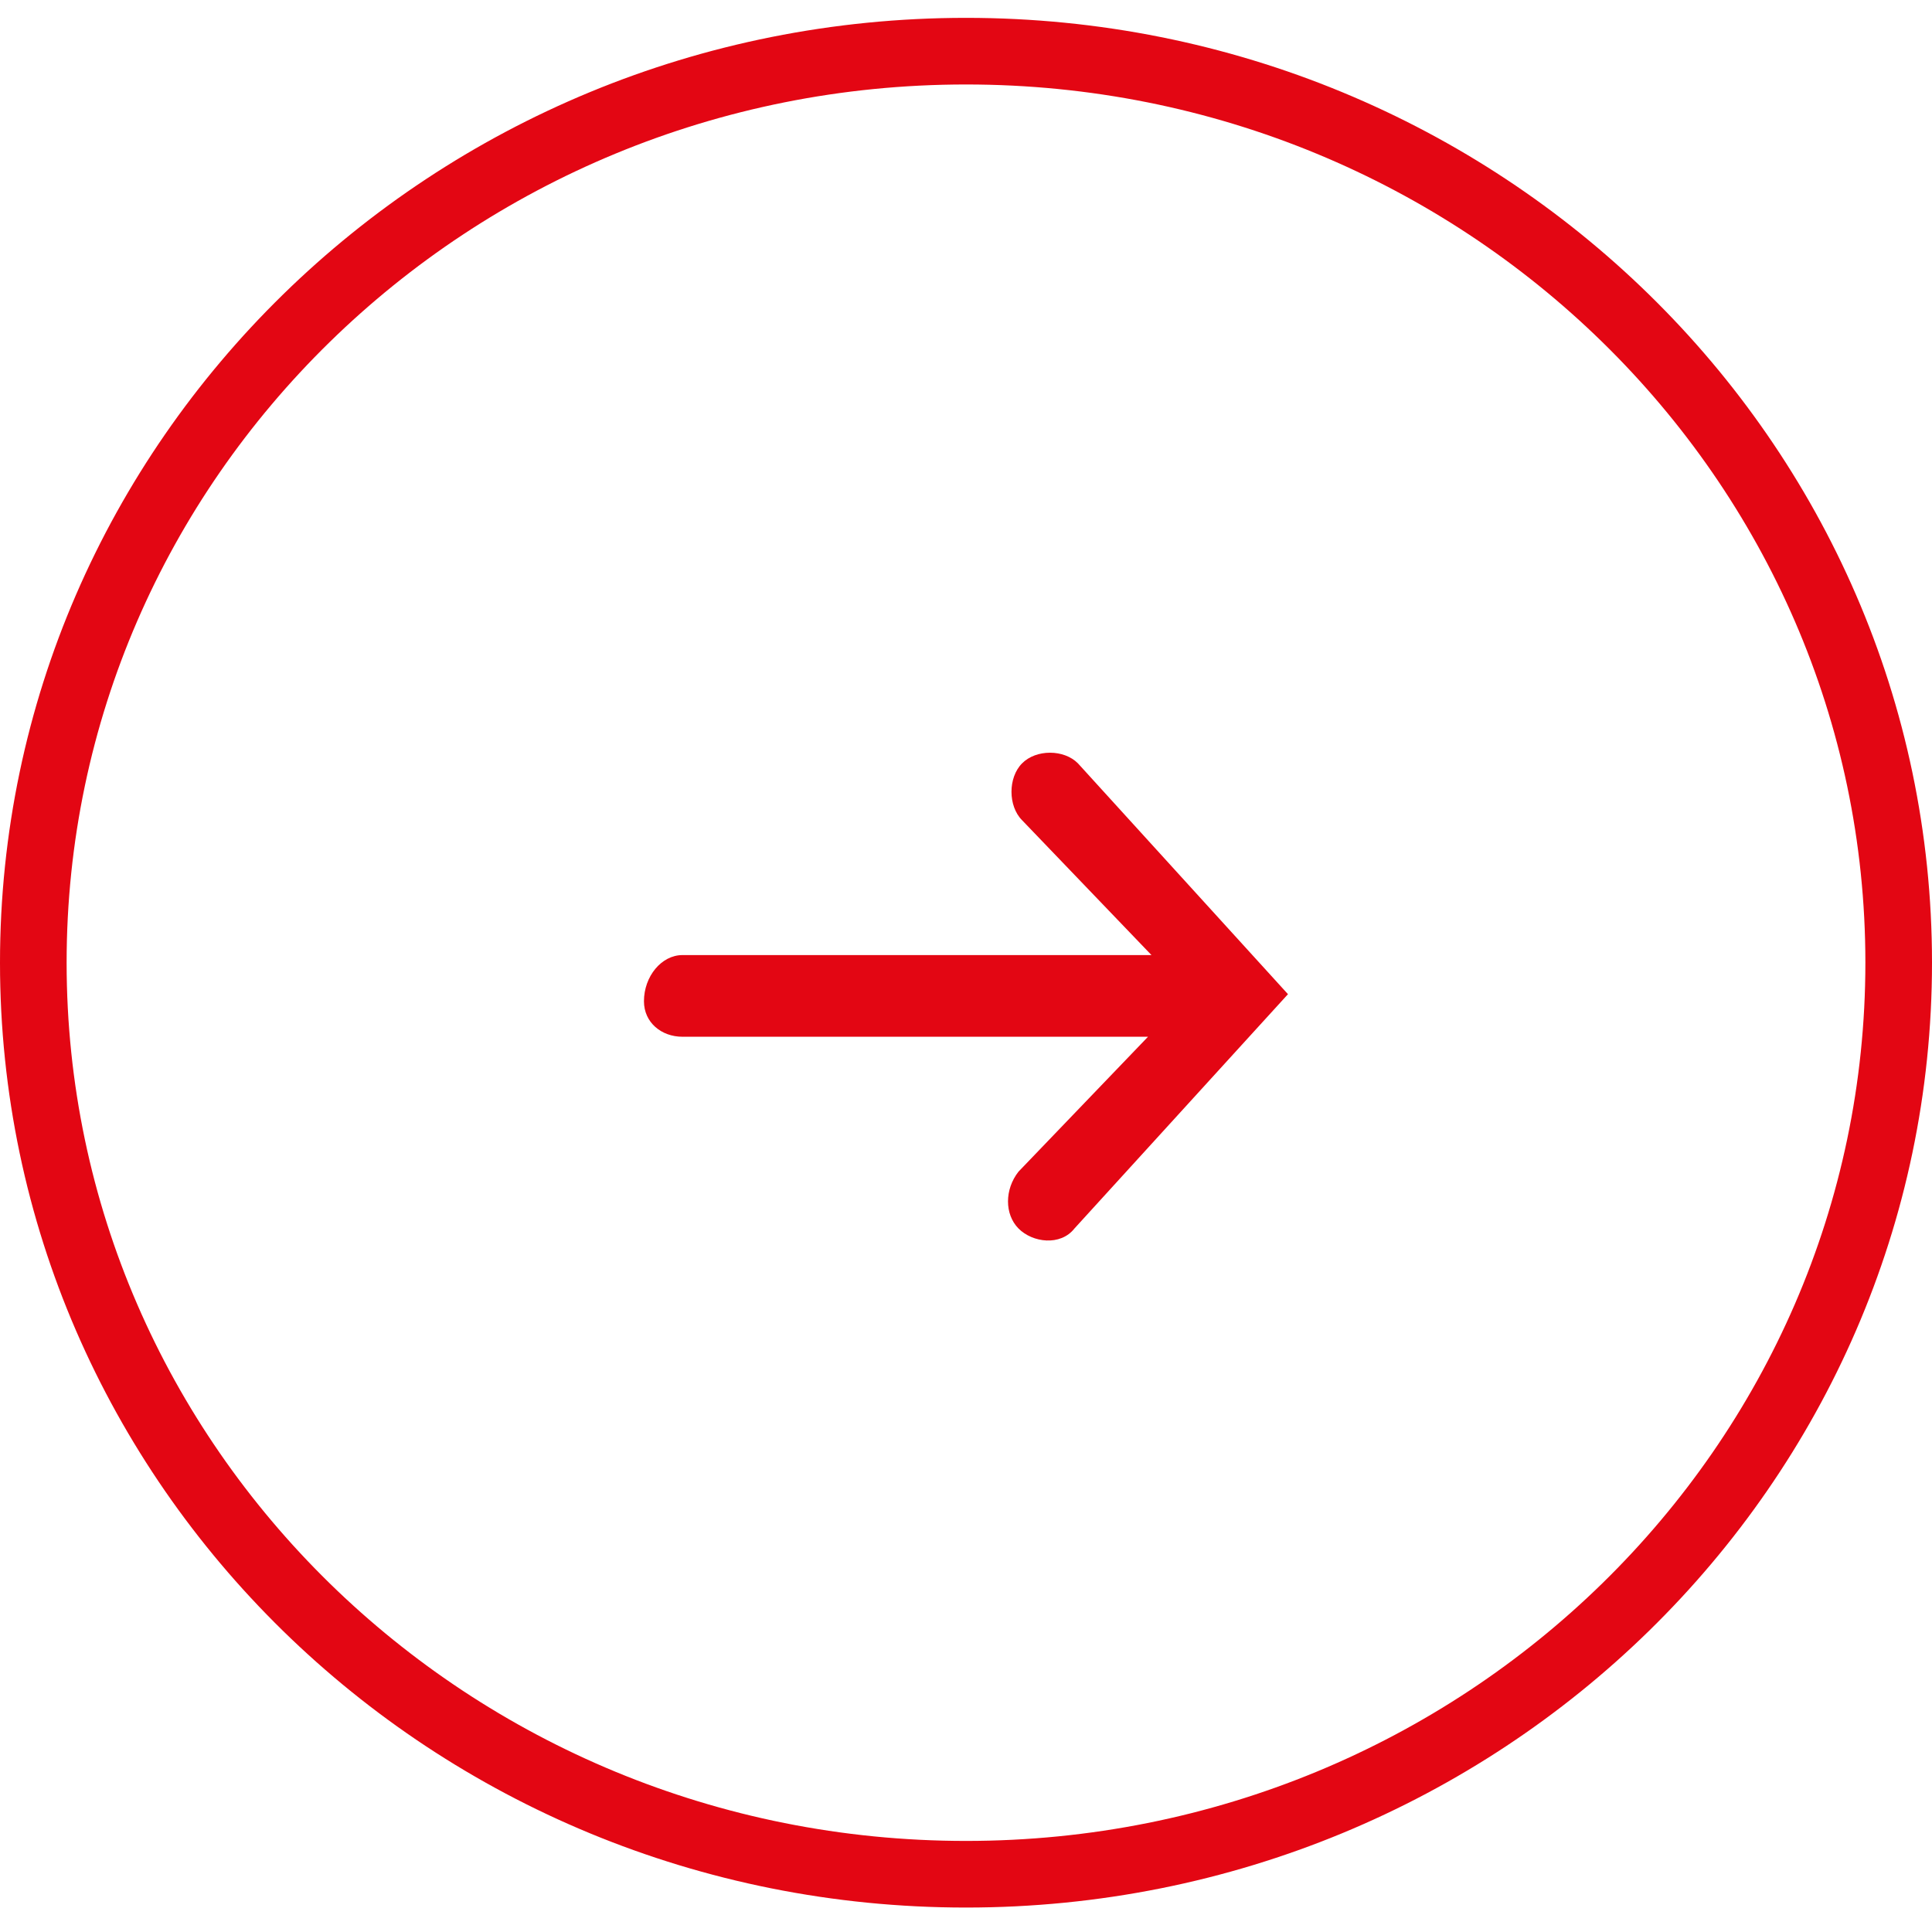 <svg width="29" height="29" viewBox="0 0 29 29" fill="none" xmlns="http://www.w3.org/2000/svg">
<path d="M28.5 14.45C28.5 21.997 22.242 28.133 14.5 28.133C6.758 28.133 0.5 21.997 0.5 14.45C0.5 6.904 6.758 0.768 14.5 0.768C22.242 0.768 28.5 6.904 28.5 14.45Z" stroke="#E30613"/>
<g clip-path="url(#clip0_401_6660)">
<path d="M16.181 11.459C15.971 11.245 15.551 11.245 15.341 11.459C15.13 11.672 15.13 12.098 15.341 12.311L17.284 14.336H10.244C9.929 14.336 9.666 14.656 9.666 15.029C9.666 15.349 9.929 15.562 10.244 15.562H17.232L15.288 17.587C15.078 17.854 15.078 18.227 15.288 18.44C15.498 18.653 15.918 18.707 16.128 18.44L19.333 14.923L16.181 11.459Z" fill="#E30613"/>
</g>
<defs>
<clipPath id="clip0_401_6660">
<rect width="9.667" height="7.355" fill="white" transform="translate(9.666 11.299)"/>
</clipPath>
</defs>
</svg>

